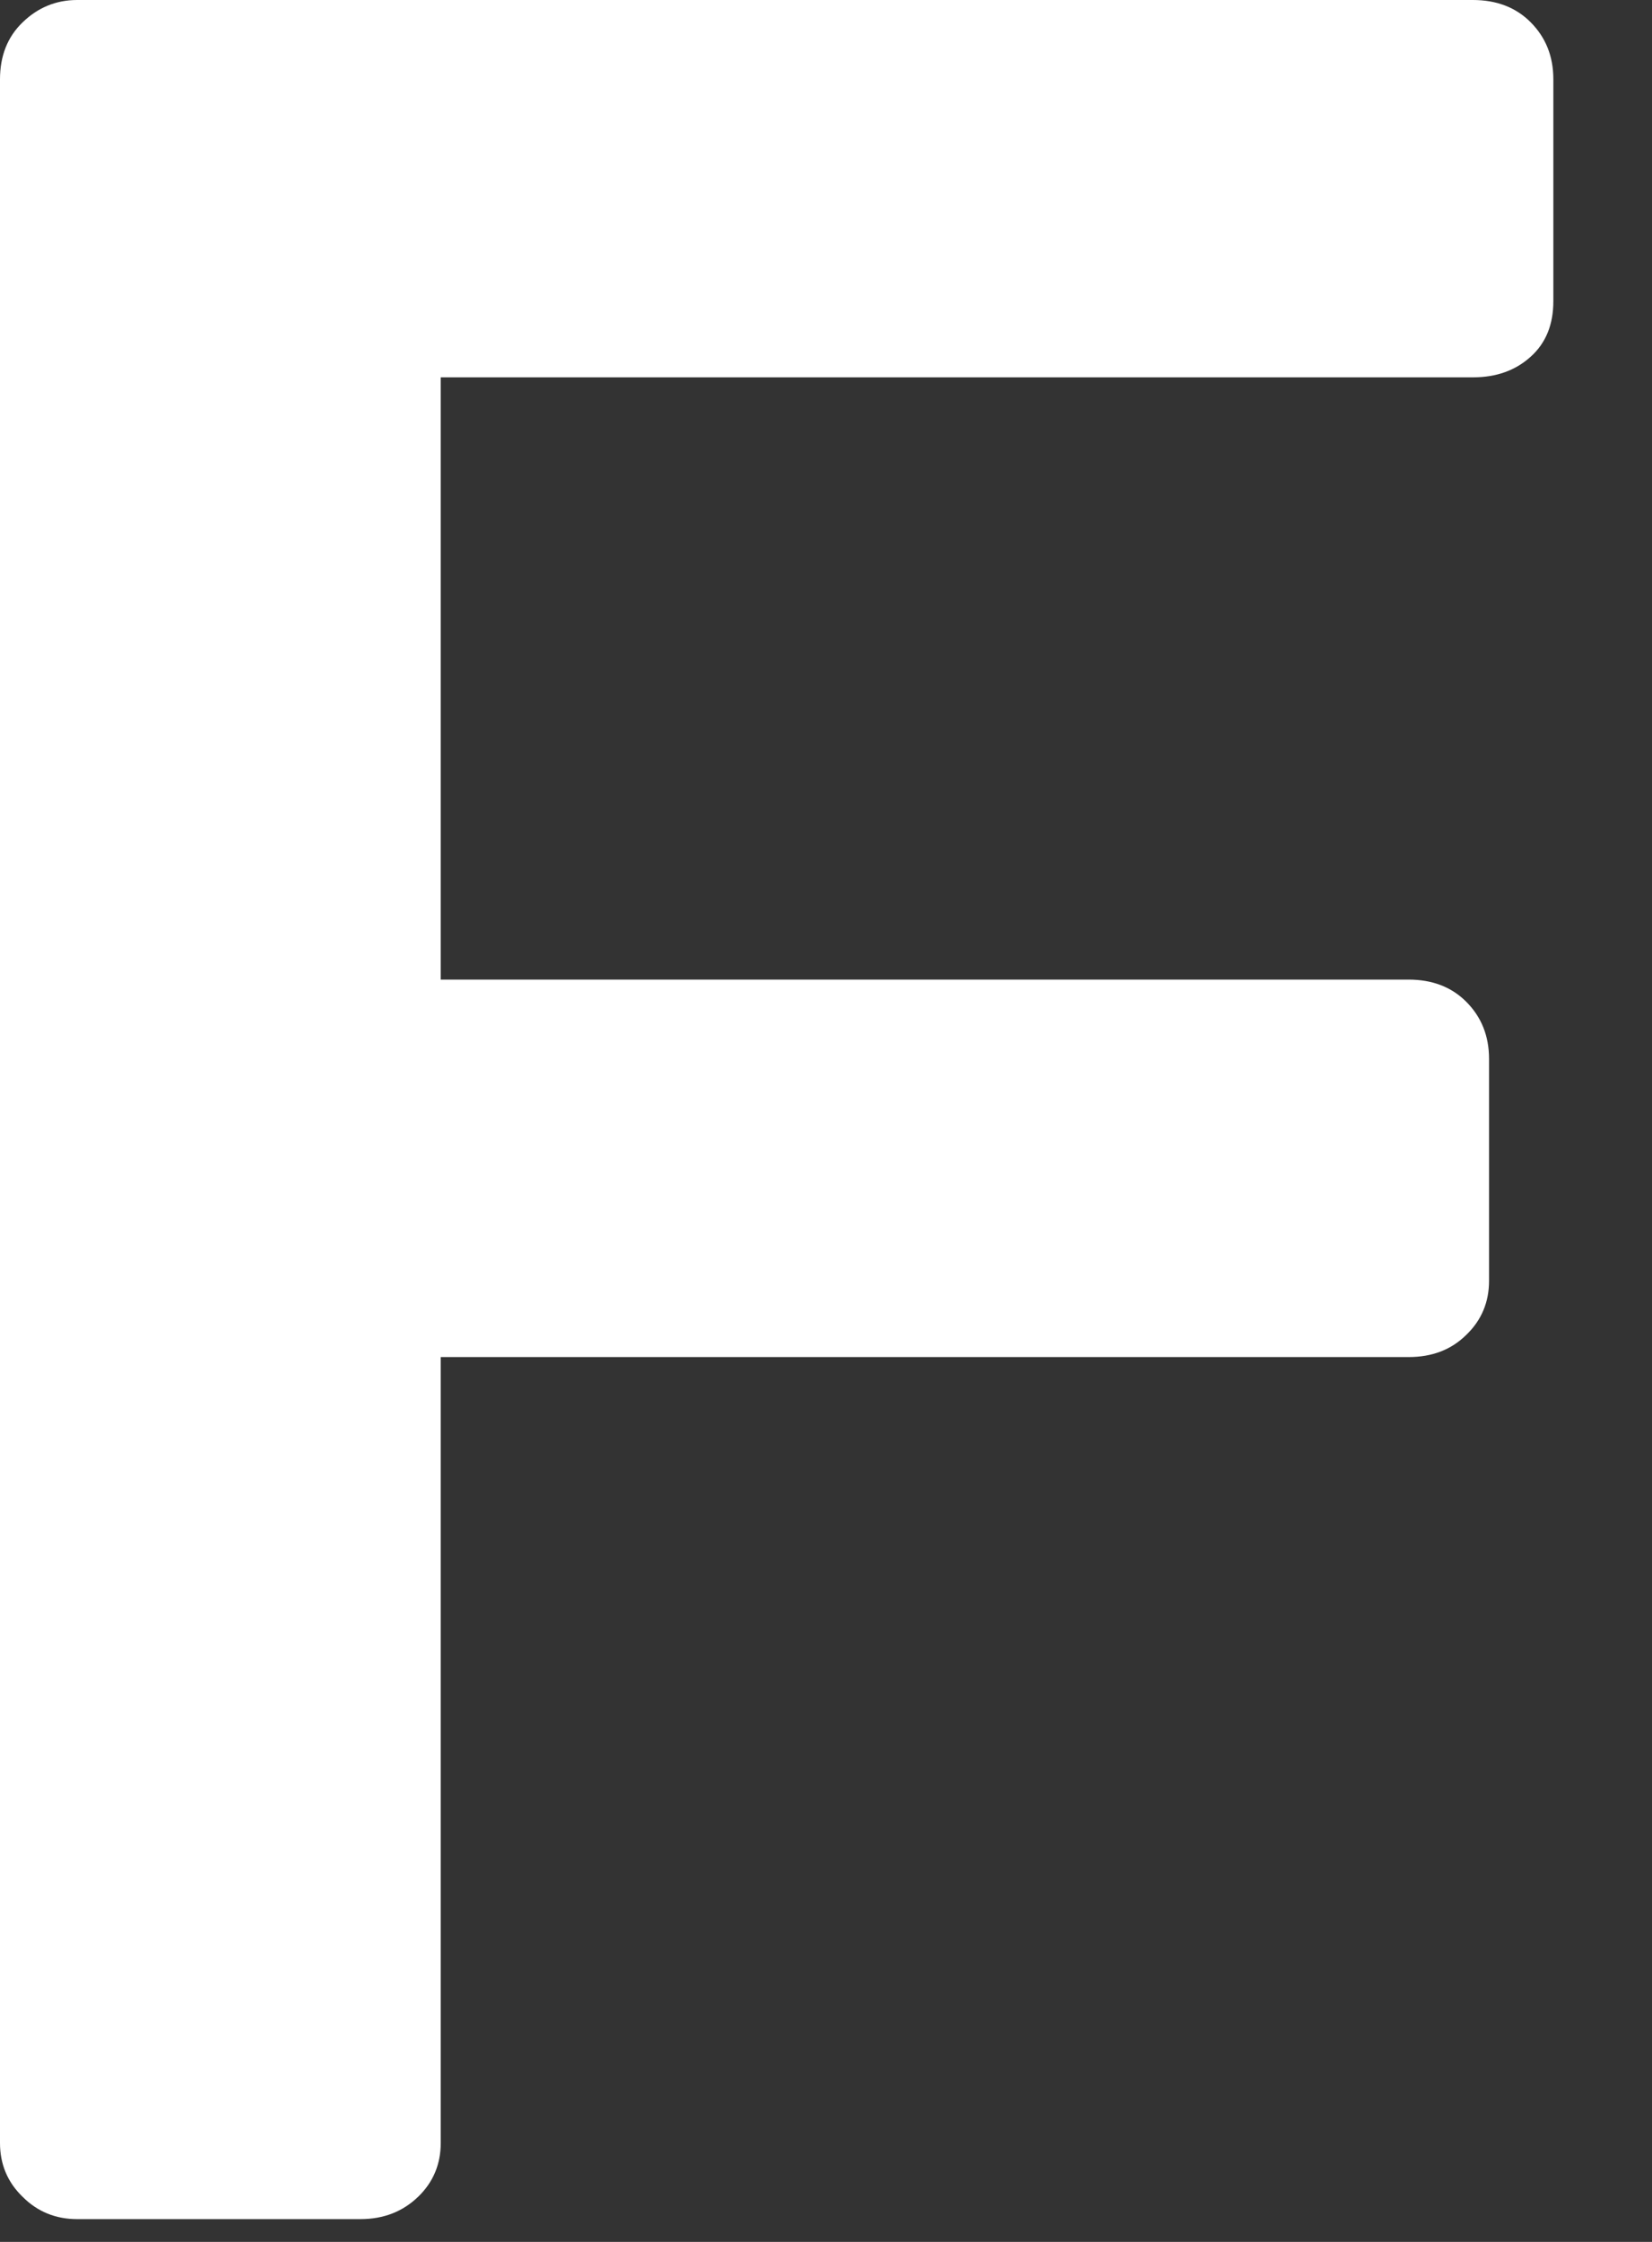 <?xml version="1.0" encoding="utf-8"?>
<svg xmlns="http://www.w3.org/2000/svg" fill="none" height="100%" overflow="visible" preserveAspectRatio="none" style="display: block;" viewBox="0 0 14 19" width="100%">
<rect x="0" y="0" width="14" height="19" fill="#333333" stroke="none"/>
<path d="M0.654 18.807C0.474 18.807 0.318 18.745 0.192 18.618C0.063 18.494 0 18.34 0 18.162V0.672C0 0.475 0.063 0.313 0.192 0.189C0.32 0.065 0.474 0 0.654 0H12.482C12.682 0 12.846 0.062 12.972 0.189C13.098 0.316 13.164 0.475 13.164 0.672V2.553C13.164 2.75 13.101 2.907 12.972 3.023C12.844 3.139 12.682 3.198 12.482 3.198H3.735V8.302H11.937C12.137 8.302 12.301 8.364 12.427 8.491C12.553 8.618 12.619 8.777 12.619 8.974V10.856C12.619 11.034 12.556 11.188 12.427 11.312C12.299 11.439 12.137 11.501 11.937 11.501H3.735V18.162C3.735 18.34 3.672 18.494 3.543 18.618C3.414 18.742 3.253 18.807 3.053 18.807H0.654Z" fill="white" id="Vector"/>
</svg>